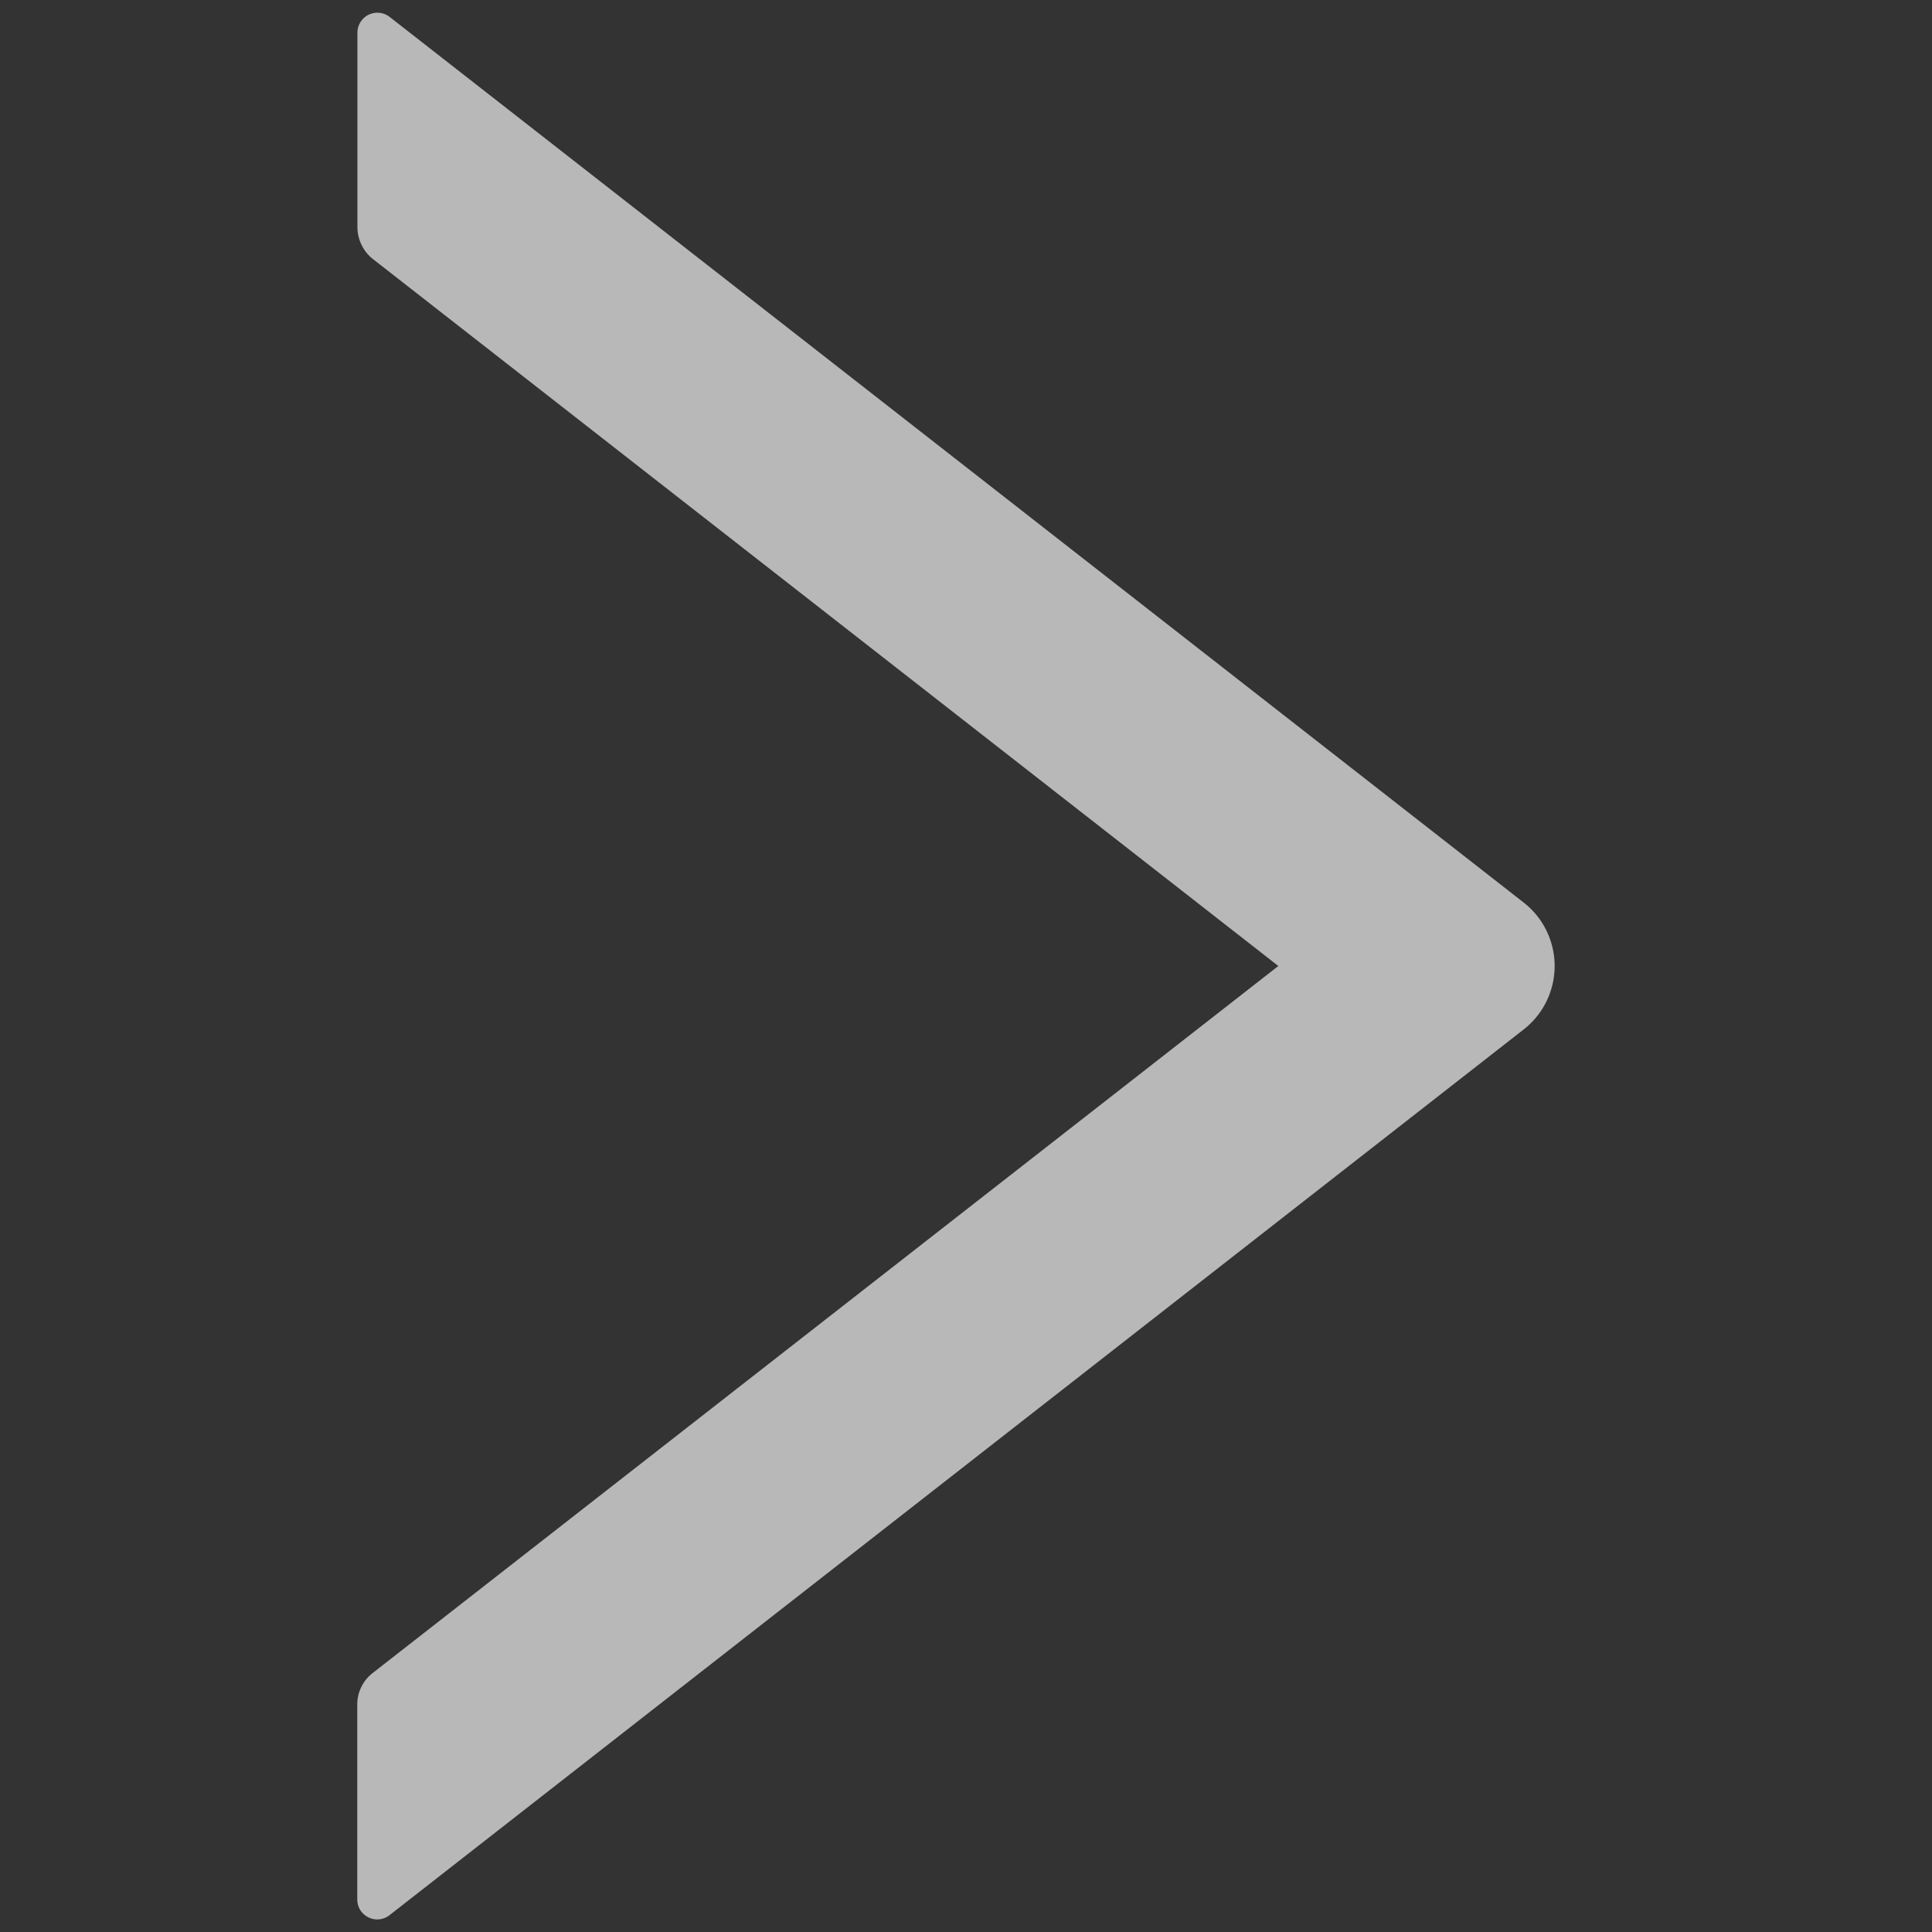 <?xml version="1.0" standalone="no"?><!DOCTYPE svg PUBLIC "-//W3C//DTD SVG 1.1//EN" "http://www.w3.org/Graphics/SVG/1.1/DTD/svg11.dtd"><svg t="1714375898331" class="icon" viewBox="0 0 1024 1024" version="1.1" xmlns="http://www.w3.org/2000/svg" p-id="4303" xmlns:xlink="http://www.w3.org/1999/xlink" width="32" height="32"><rect x="0" y="0" width="1024" height="1024" fill="#333333" stroke="none"/><path d="M807.595 478.379L206.507 8.96A10.581 10.581 0 0 0 189.44 17.323v103.083c0 6.485 3.072 12.8 8.107 16.811L677.547 512 197.461 886.784a21.163 21.163 0 0 0-8.107 16.811v103.083c0 8.96 10.24 13.824 17.152 8.363l601.088-469.419a42.667 42.667 0 0 0 0-67.243z" fill="#ffffff" fill-opacity=".65" p-id="4304"></path></svg>